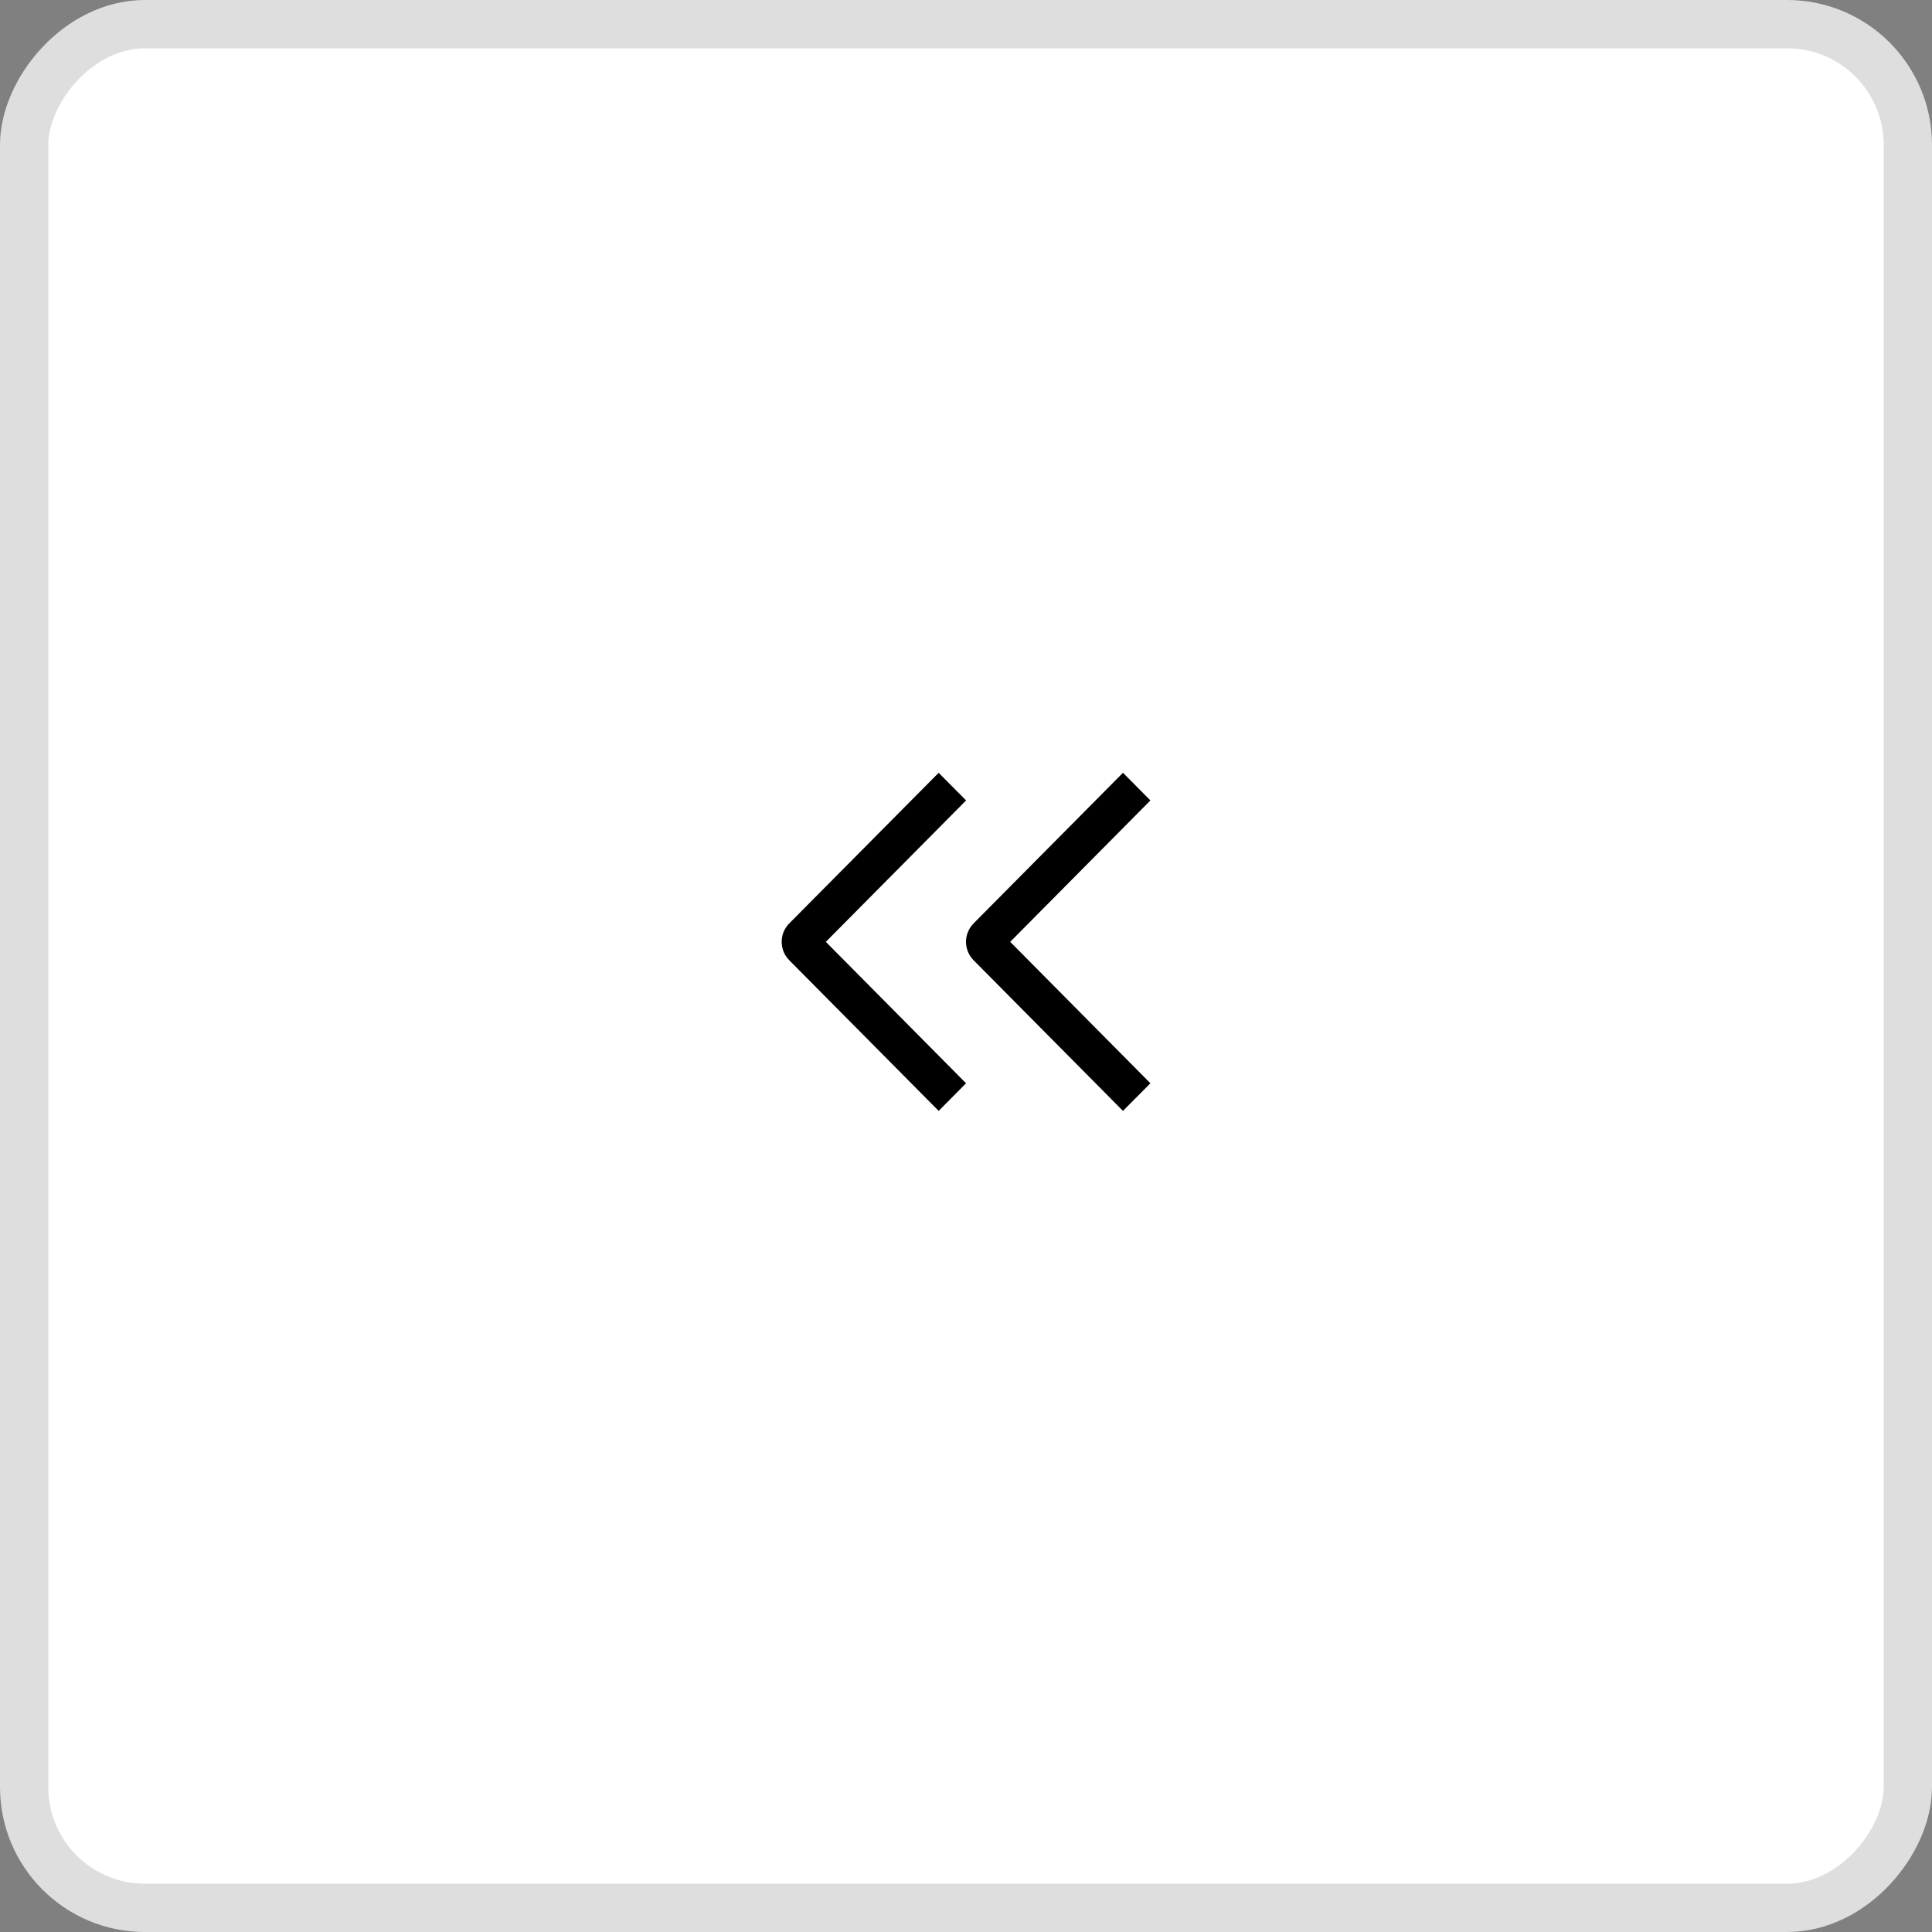 <?xml version="1.0" encoding="UTF-8"?> <svg xmlns="http://www.w3.org/2000/svg" width="40" height="40" viewBox="0 0 40 40" fill="none"><rect x="0" y="0" width="40" height="40" fill="#808080" stroke="none"/><rect x="-0.5" y="0.5" width="39" height="39" rx="2.5" transform="matrix(-1 0 0 1 39 0)" fill="white"></rect><rect x="-0.5" y="0.5" width="39" height="39" rx="2.5" transform="matrix(-1 0 0 1 39 0)" stroke="#DEDEDE"></rect><path d="M20.002 16.572L19.434 16L16.341 19.118C16.291 19.168 16.252 19.227 16.224 19.293C16.198 19.358 16.184 19.428 16.184 19.499C16.184 19.57 16.198 19.64 16.224 19.706C16.252 19.771 16.291 19.831 16.341 19.881L19.434 23L20.001 22.428L17.098 19.5L20.002 16.572Z" fill="black"></path><path d="M23.818 16.572L23.25 16L20.157 19.118C20.108 19.168 20.068 19.227 20.041 19.293C20.014 19.358 20 19.428 20 19.499C20 19.57 20.014 19.64 20.041 19.706C20.068 19.771 20.108 19.831 20.157 19.881L23.25 23L23.818 22.428L20.915 19.5L23.818 16.572Z" fill="black"></path></svg> 